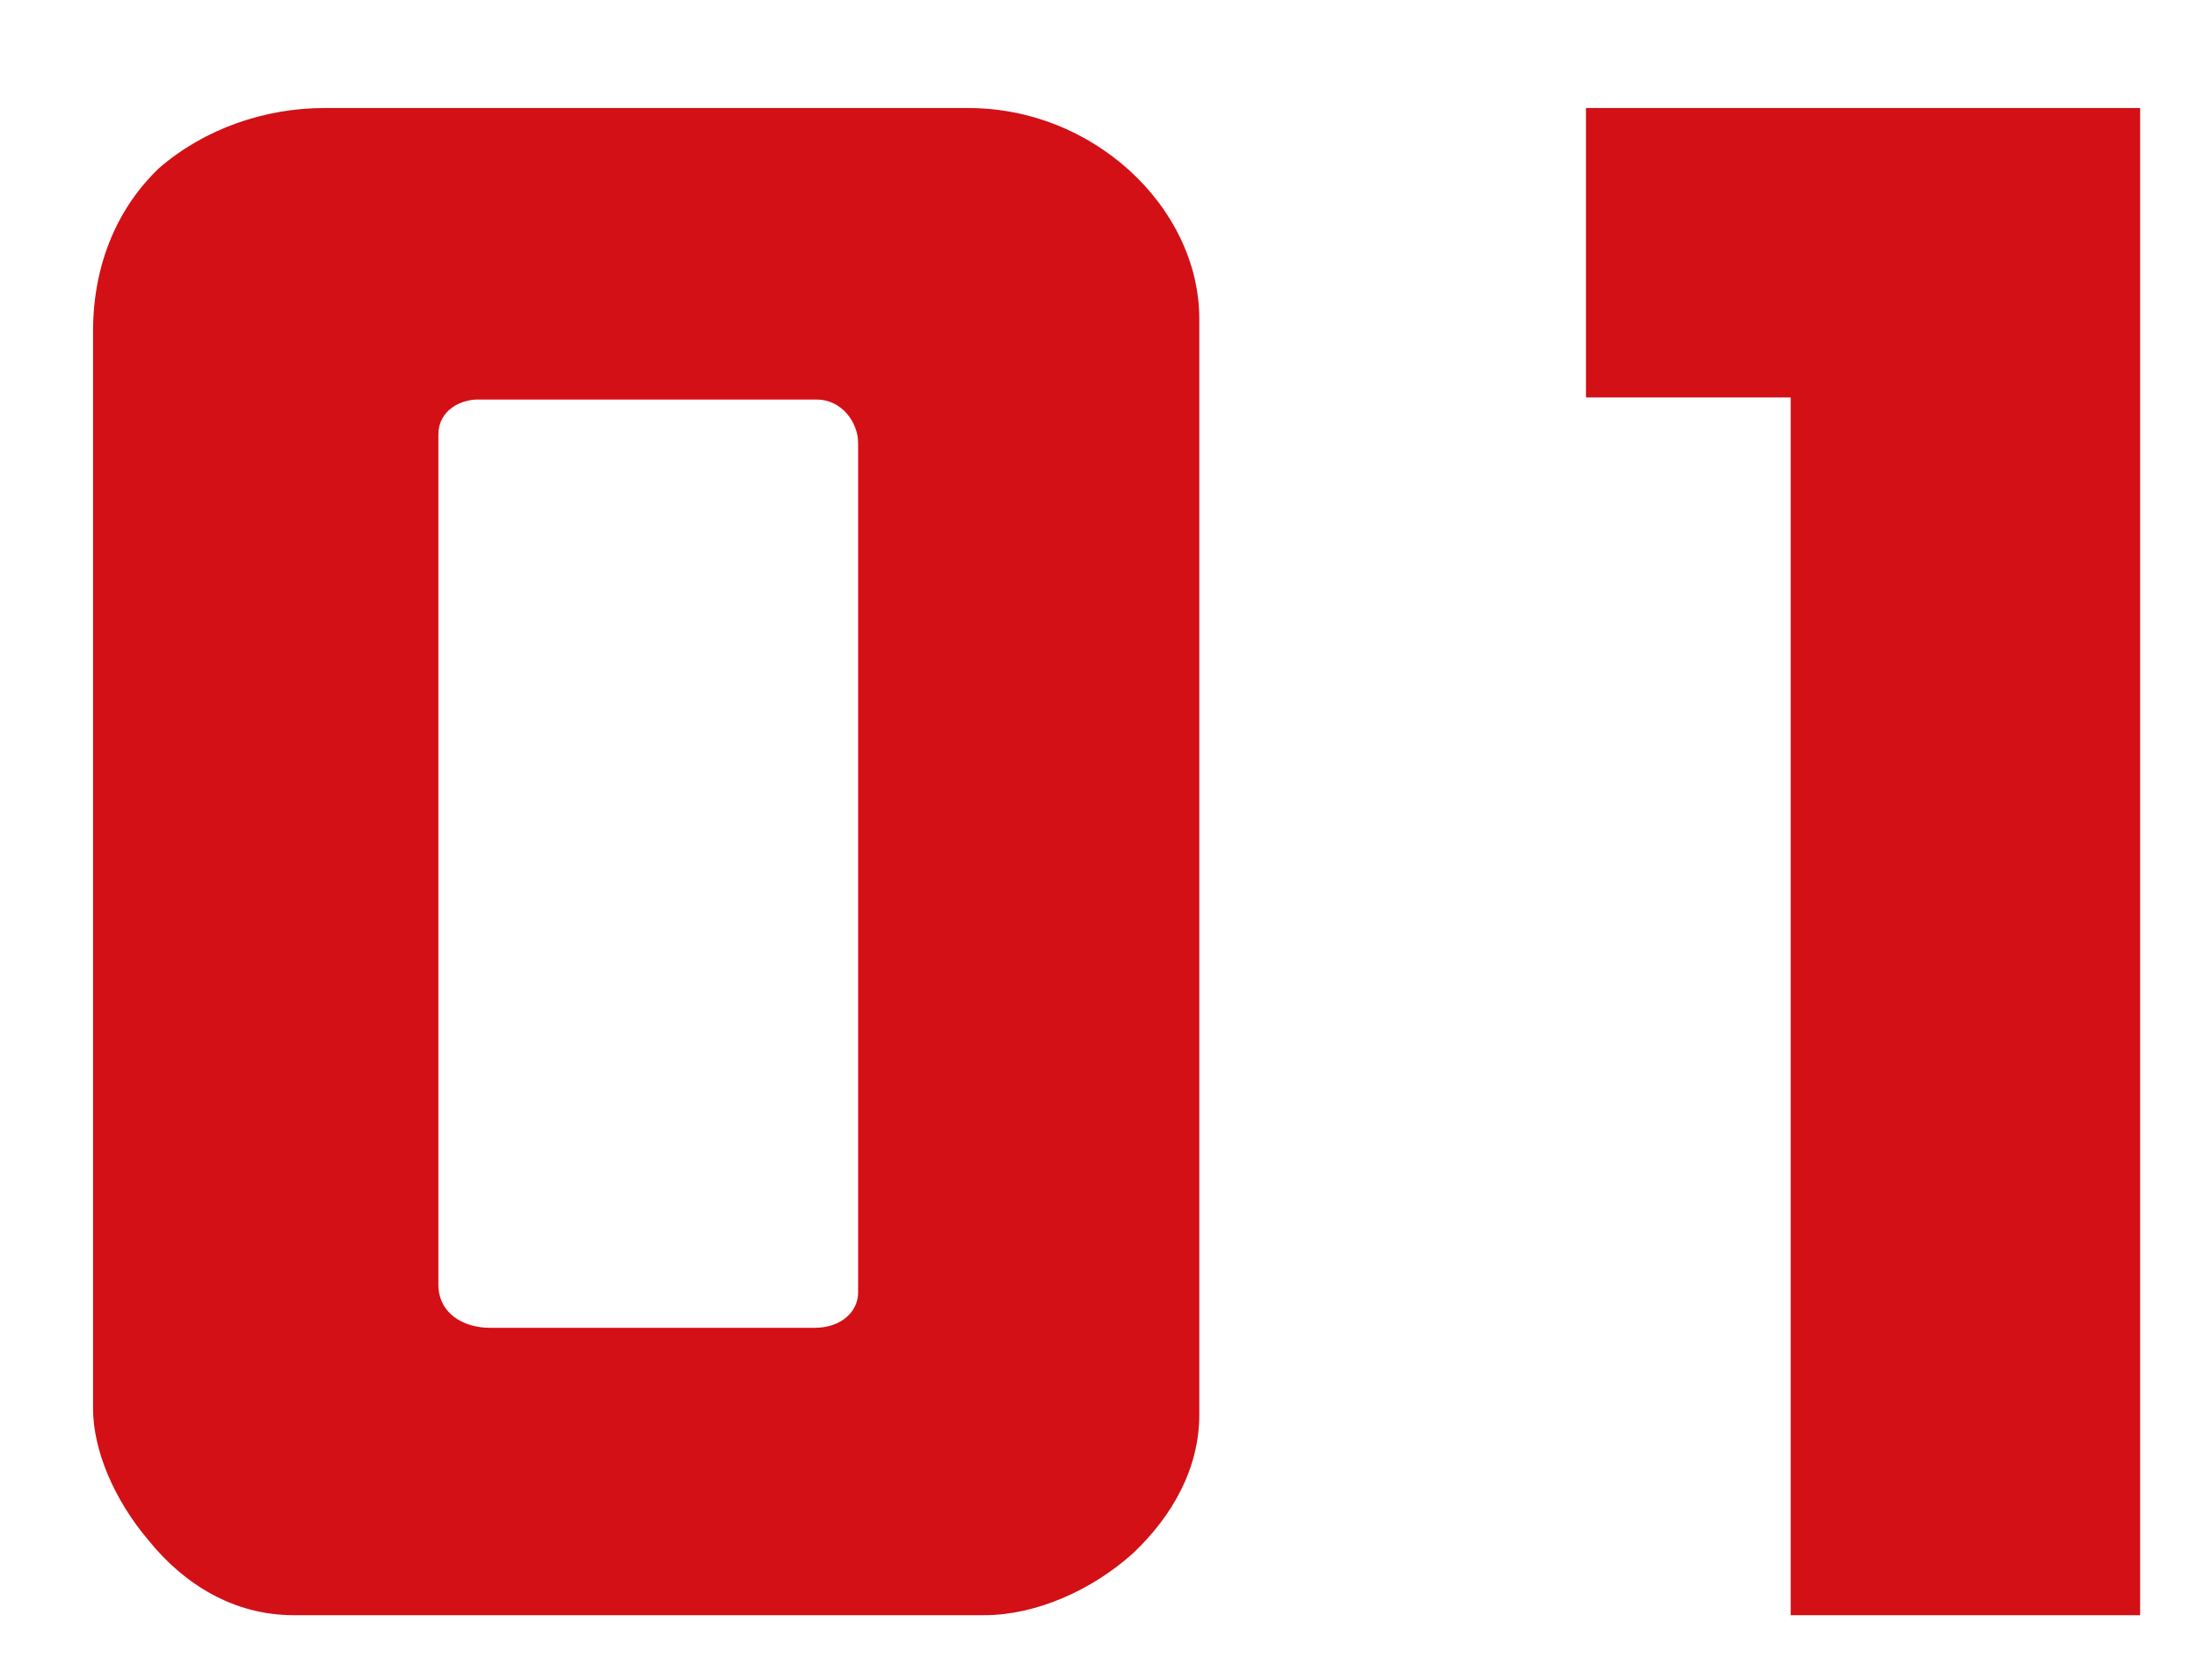 <svg width="17" height="13" viewBox="0 0 17 13" fill="none" xmlns="http://www.w3.org/2000/svg">
<path d="M9.28 10.948C9.28 11.364 9.072 11.732 8.768 12.02C8.448 12.308 8.016 12.5 7.616 12.5H2.272C1.808 12.5 1.424 12.26 1.152 11.924C0.88 11.604 0.72 11.22 0.72 10.9V2.564C0.72 2.02 0.928 1.588 1.232 1.3C1.584 0.996 2.048 0.836 2.512 0.836H7.488C7.984 0.836 8.416 1.028 8.736 1.316C9.072 1.62 9.28 2.036 9.28 2.468V10.948ZM6.64 10.004V3.428C6.64 3.268 6.512 3.092 6.32 3.092H3.696C3.568 3.092 3.392 3.172 3.392 3.364V9.94C3.392 10.164 3.584 10.276 3.792 10.276H6.304C6.512 10.276 6.64 10.148 6.64 10.004ZM16.56 12.5H13.856V3.076H12.272V0.836H16.56V12.5Z" fill="#D21016"/>
</svg>
